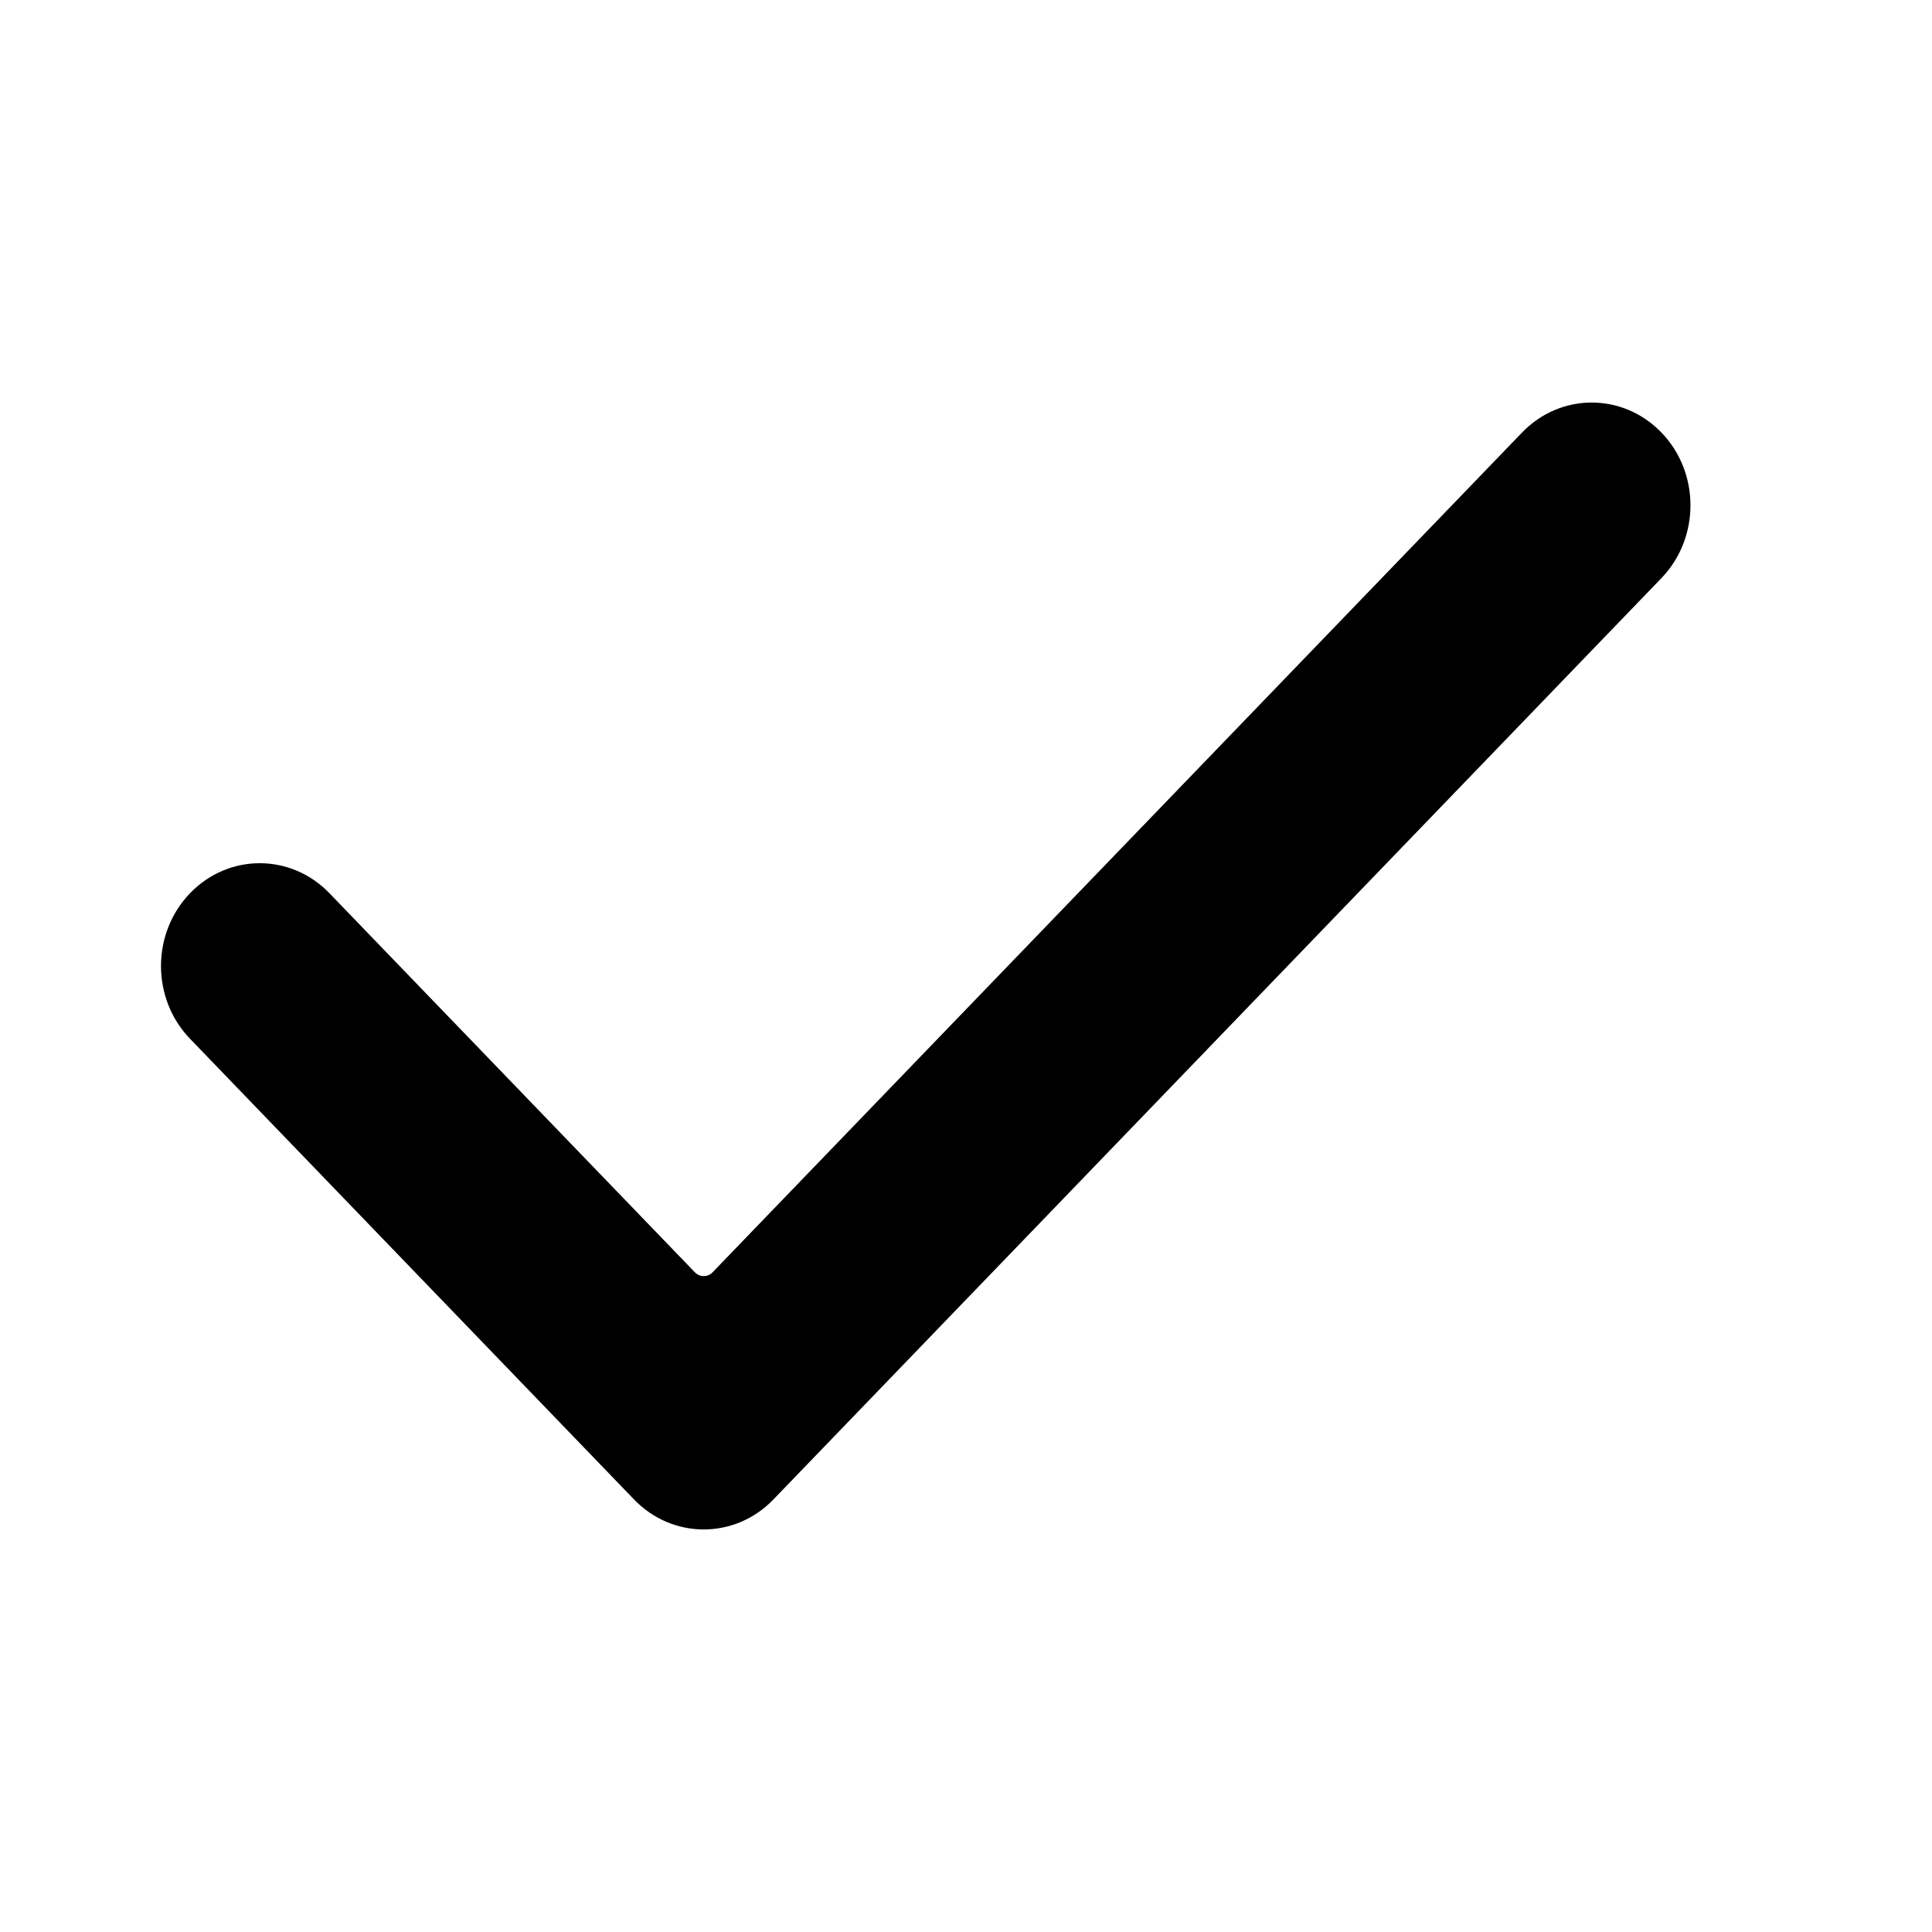 <svg width="16" height="16" viewBox="0 0 16 16" fill="none" xmlns="http://www.w3.org/2000/svg">
<path d="M5.755 10.537C5.774 10.557 5.801 10.568 5.828 10.568C5.856 10.568 5.882 10.557 5.901 10.537L12.605 3.582C12.924 3.251 13.44 3.251 13.759 3.582C14.08 3.914 14.08 4.455 13.759 4.788L6.405 12.418C6.086 12.749 5.57 12.749 5.251 12.418L1.574 8.603C1.253 8.27 1.253 7.73 1.574 7.397C1.893 7.066 2.409 7.066 2.728 7.397L5.755 10.537Z" fill="black"/>
</svg>
